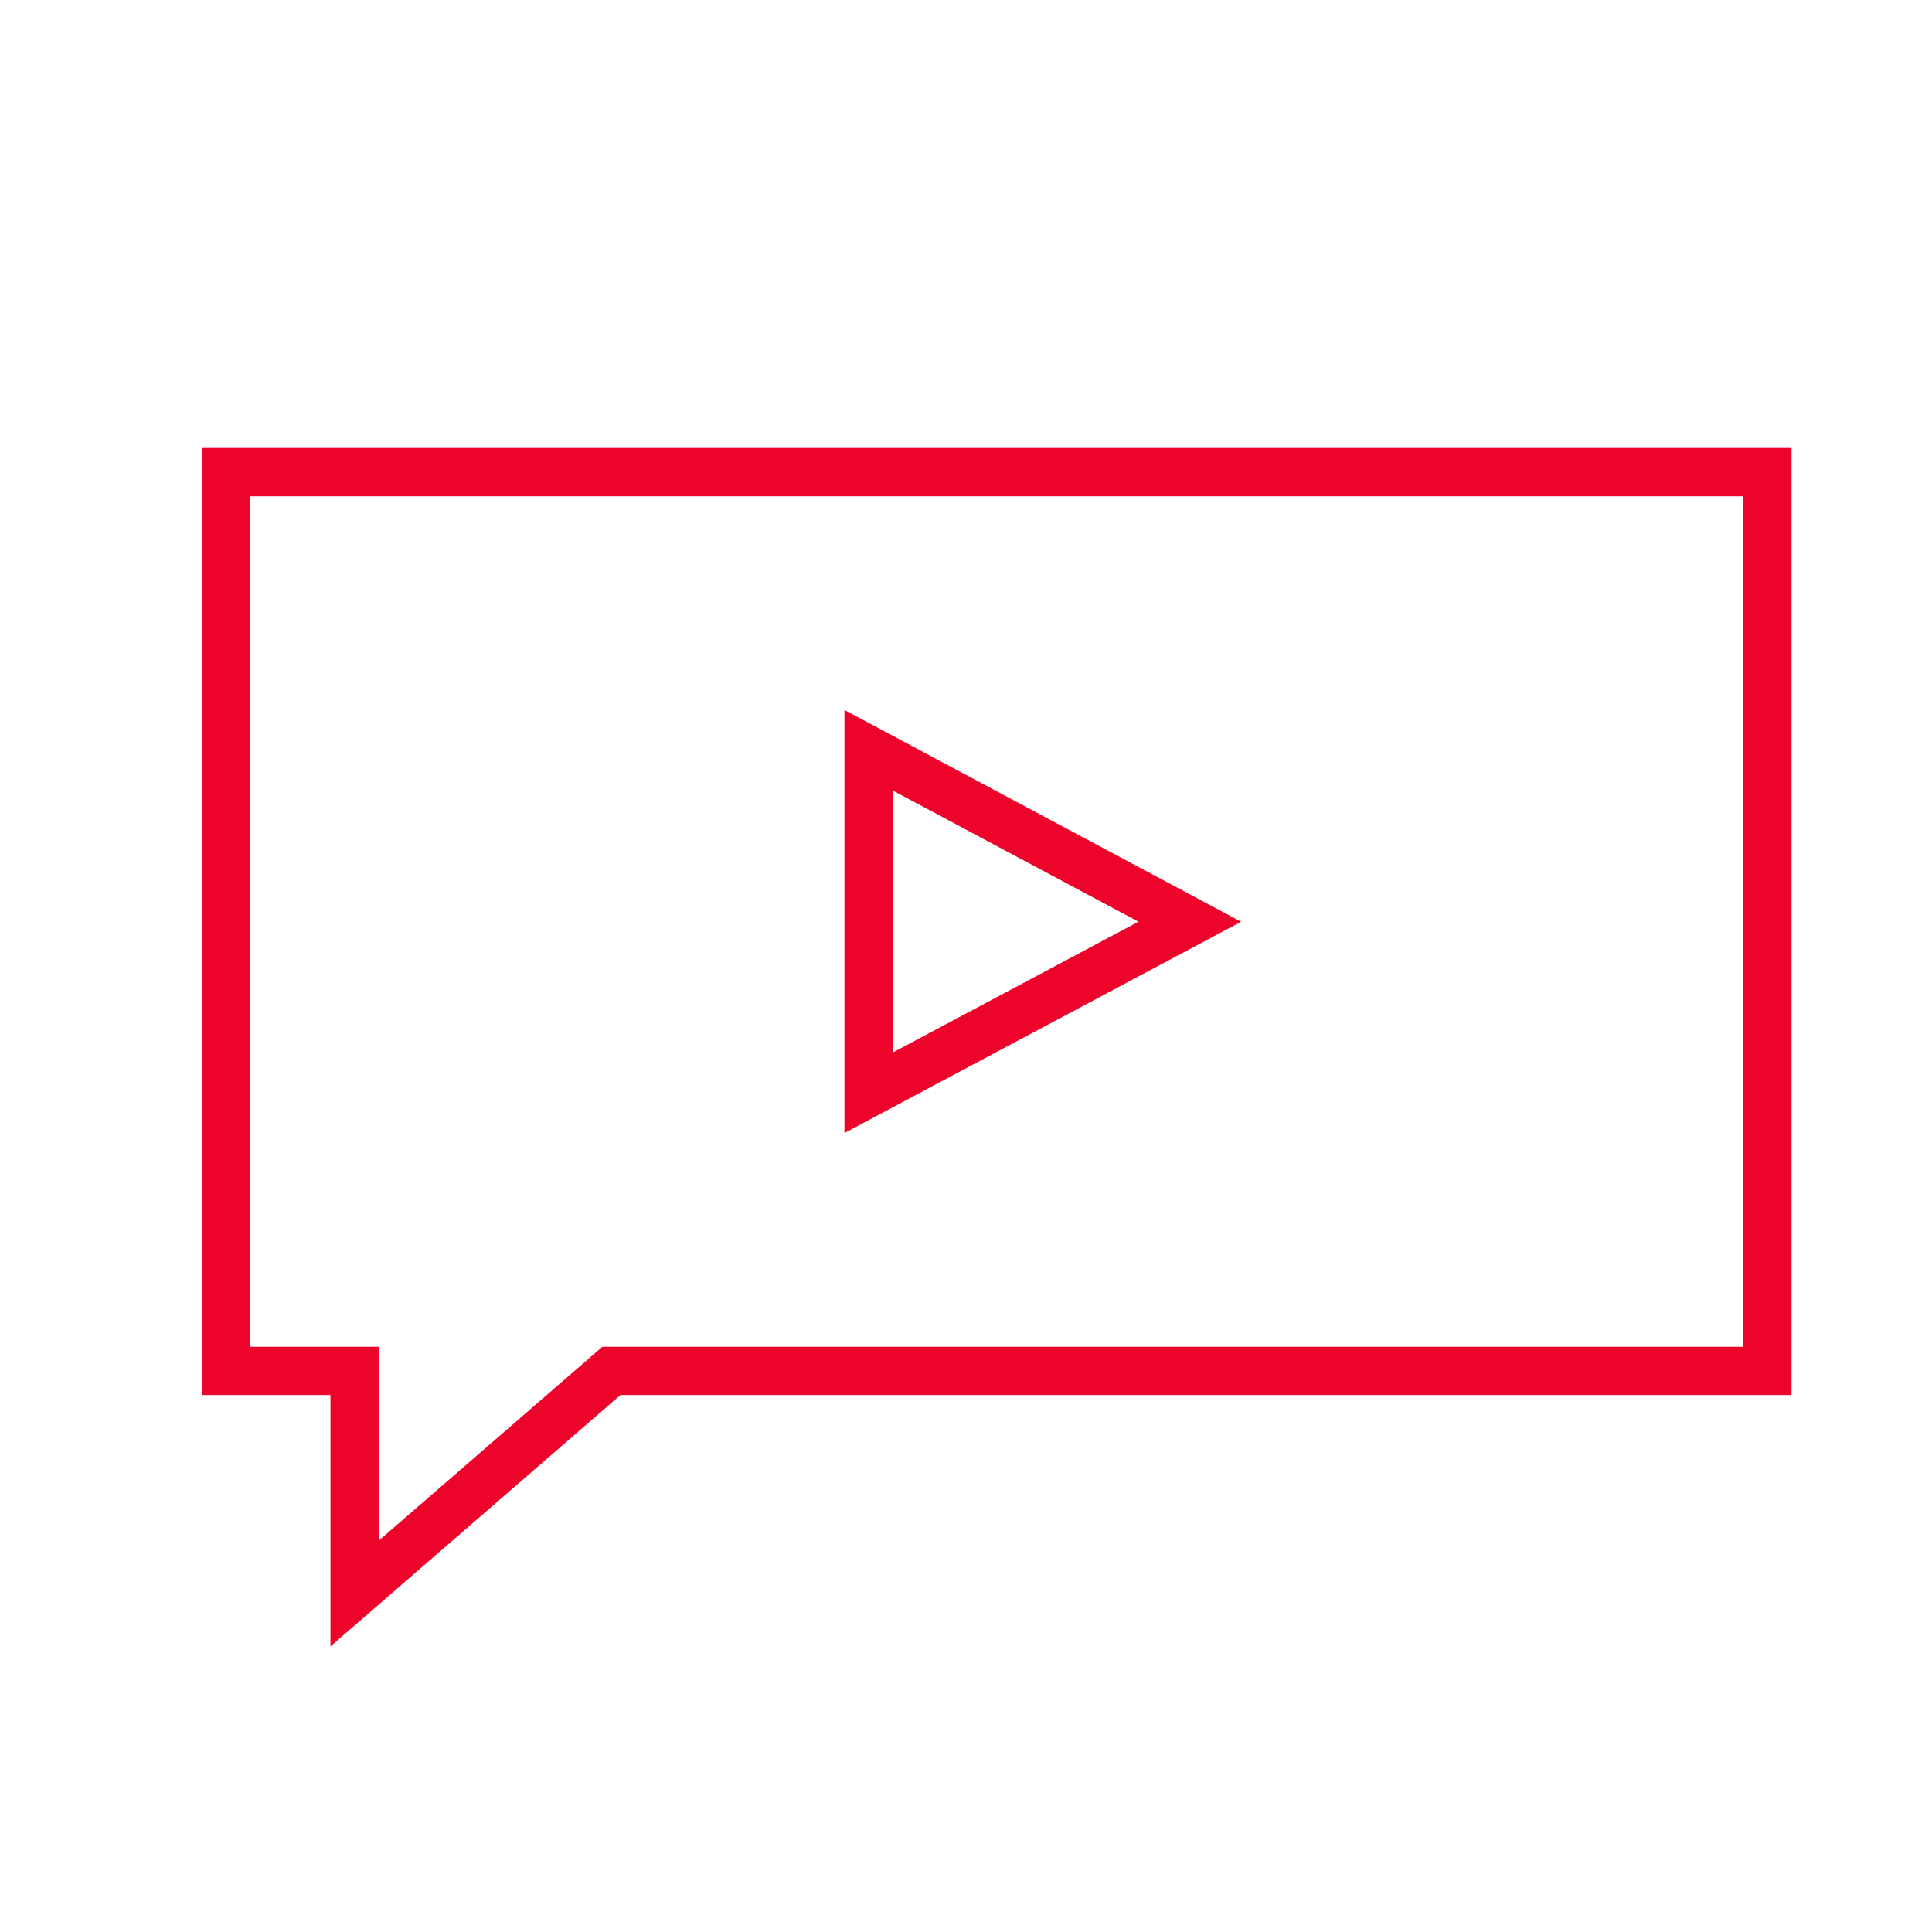 <svg xmlns="http://www.w3.org/2000/svg" id="Layer_2" viewBox="0 0 480 480"><defs><style>      .st0 {        fill: none;        stroke: #ec042b;        stroke-miterlimit: 10;        stroke-width: 12px;      }    </style></defs><path id="path_347" class="st0" d="M215.8,186.4v85.1l79.8-42.5-79.8-42.6Z"></path><path id="path_348" class="st0" d="M88.1,340.6v55.3l63.8-55.3h287.2V117.3H56.2v223.3h31.9Z"></path></svg>